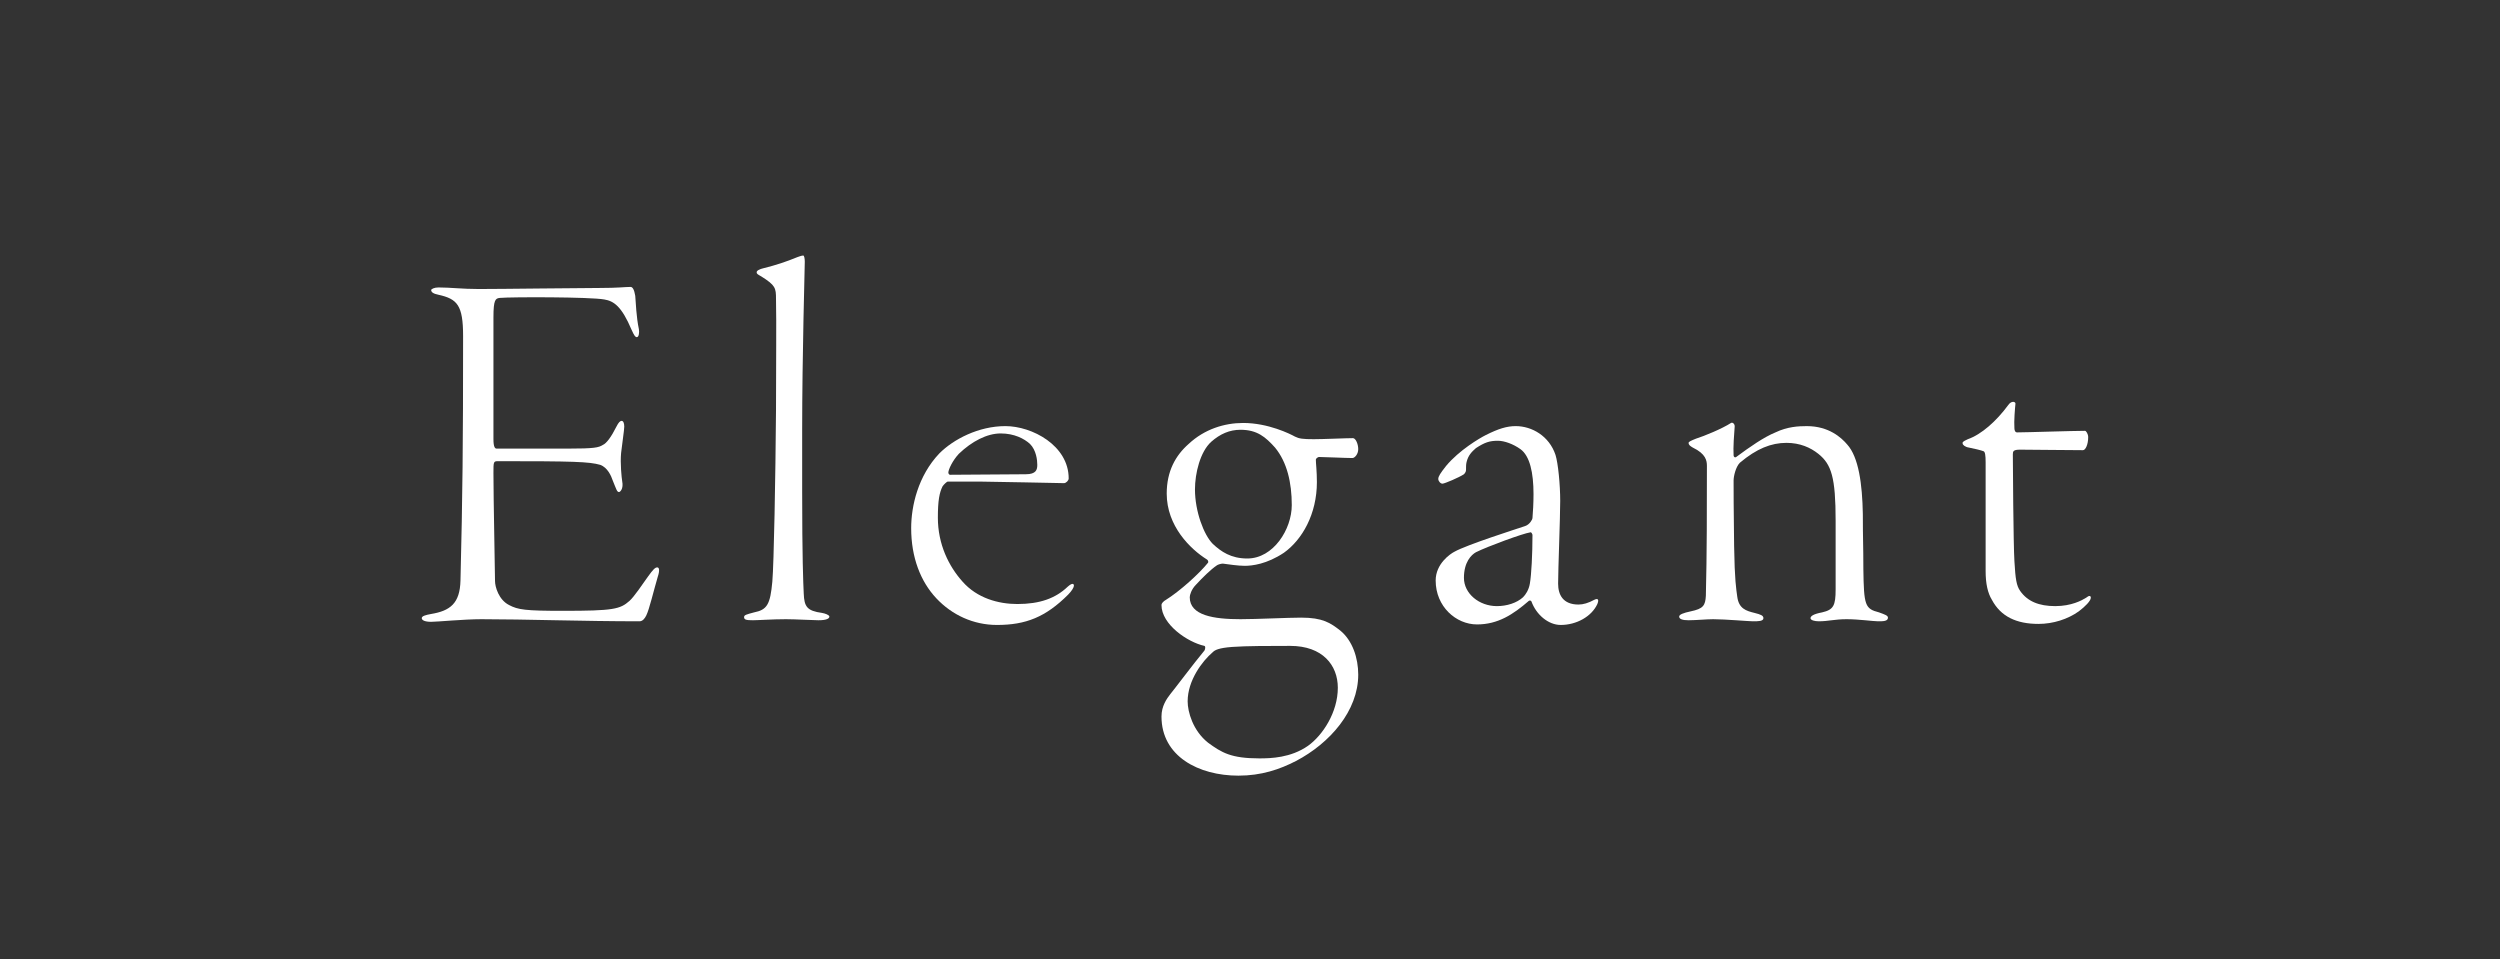 <?xml version="1.0" encoding="UTF-8"?><svg id="_レイヤー_2" xmlns="http://www.w3.org/2000/svg" viewBox="0 0 143.33 55"><rect x="0" y="0" width="143.33" height="55" fill="#333333" stroke="none"/><defs><style>.cls-1{fill:none;}.cls-2{fill:#fff;}</style></defs><g id="on"><rect class="cls-1" width="143.33" height="55"/><path class="cls-2" d="M25.14,16.48c.69,0,1.35.09,2.31.09,1.35,0,5.7-.06,6.9-.06,1.11,0,1.47-.06,1.8-.06.12,0,.21.15.27.51.03.36.06,1.23.21,1.92.03.18,0,.45-.12.45-.09,0-.15-.09-.3-.42-.57-1.35-1.02-1.65-1.56-1.74-.81-.15-5.34-.15-6-.09-.24.03-.36.09-.36,1.11v6.99c0,.45.09.54.18.54h4.08c1.53,0,1.77-.06,2.01-.21.21-.09.48-.45.78-1.05.12-.24.21-.33.3-.33s.15.12.15.33c0,.18-.12.96-.18,1.5-.06.6.03,1.44.06,1.62.09.45-.12.63-.18.63-.12,0-.15-.15-.36-.66-.09-.27-.3-.75-.72-.9-.63-.18-1.53-.21-5.85-.21-.27,0-.27.03-.27.69,0,1.5.09,5.61.09,6.18,0,.33.21,1.08.81,1.38.51.27.93.33,3.09.33,2.88,0,3.27-.09,3.81-.57.27-.24.75-.96,1.05-1.38s.42-.54.54-.54.15.18.03.54c-.24.81-.48,1.86-.66,2.22-.09.18-.21.33-.39.33-3.18,0-6.6-.12-9.06-.12-.99,0-2.55.15-2.88.15-.36,0-.54-.09-.54-.21s.21-.18.54-.24c1.08-.18,1.65-.6,1.68-1.92.12-4.86.15-7.77.15-14.01,0-1.77-.33-2.13-1.41-2.37-.3-.06-.42-.15-.42-.27,0-.06.18-.15.42-.15Z"/><path class="cls-2" d="M45.99,28.21c0,3.72.06,5.22.09,5.82.03.75.18.99,1.05,1.11.18.03.42.12.42.21,0,.12-.18.21-.63.21-.3,0-1.32-.06-1.86-.06-.78,0-1.59.06-1.89.06-.39,0-.51-.03-.51-.18,0-.12.12-.15.57-.27.75-.15.93-.45,1.05-1.77.09-1.05.18-5.94.21-9.81,0-2.76.03-4.95,0-6.39,0-.63-.03-.78-.84-1.29-.21-.12-.27-.15-.27-.24s.15-.18.42-.24c.72-.18,1.26-.36,1.92-.63.09-.03.24-.09.33-.09.06,0,.09.18.09.36,0,.21-.15,5.46-.15,9.66v3.54Z"/><path class="cls-2" d="M61.27,27.43c0,.12-.15.27-.27.27-.21,0-4.2-.09-4.83-.09h-1.83c-.06,0-.24.18-.3.27-.18.36-.27.81-.27,1.8,0,1.53.63,2.79,1.41,3.66.84.96,2.07,1.29,3.15,1.29,1.29,0,2.19-.33,2.88-.99.27-.24.36-.18.36-.06,0,.09-.12.3-.33.51-1.29,1.29-2.43,1.74-4.08,1.74-1.35,0-2.58-.57-3.48-1.53-.9-.96-1.44-2.34-1.44-4.02,0-1.26.39-3,1.62-4.29.81-.81,2.25-1.56,3.78-1.56s3.63,1.11,3.63,3ZM54.97,26.02c-.36.39-.6.9-.6,1.08,0,.06.06.12.09.12l4.35-.03c.6,0,.66-.27.66-.54s-.06-.84-.42-1.2c-.33-.3-.9-.6-1.68-.6s-1.65.45-2.4,1.17Z"/><path class="cls-2" d="M74.24,25.03c.24.12.45.15,1.08.15.57,0,1.83-.06,2.25-.06.15,0,.3.33.3.63s-.21.51-.33.51c-.42,0-1.59-.06-1.92-.06-.06,0-.18.09-.18.15,0,.21.06.66.06,1.29,0,1.83-.84,3.3-1.89,4.05-.99.66-1.83.75-2.25.75-.39,0-.96-.09-1.2-.12-.12-.03-.36.06-.39.09-.36.24-.84.72-1.2,1.11-.27.27-.36.6-.36.72,0,1.05,1.38,1.26,2.91,1.26.93,0,2.73-.09,3.48-.09,1.23,0,1.68.3,2.25.75.69.57,1.02,1.56,1.02,2.52,0,2.07-1.62,3.93-3.57,4.95-.93.48-1.98.84-3.3.84-2.28,0-4.41-1.11-4.41-3.39,0-.6.3-1.02.51-1.29.18-.21,1.35-1.77,1.95-2.49.03-.03.09-.24,0-.27-.96-.21-2.46-1.23-2.46-2.34,0-.12.15-.24.21-.27.87-.54,1.98-1.56,2.46-2.16.03-.03,0-.15-.06-.18-.96-.6-2.31-1.92-2.31-3.78,0-1.29.51-2.19,1.26-2.85.9-.84,2.04-1.2,3.12-1.2,1.44,0,2.7.63,2.97.78ZM69.26,42.58c.78.57,1.32.9,2.94.9.66,0,1.8-.03,2.79-.72.84-.6,1.71-1.92,1.71-3.33,0-1.29-.87-2.4-2.73-2.4-1.14,0-2.52,0-3.33.06-.78.06-.99.18-1.11.3-.6.51-1.44,1.62-1.44,2.82,0,.6.3,1.68,1.17,2.37ZM69.44,25.33c-.63.57-.93,1.8-.93,2.73,0,1.26.51,2.61,1.02,3.12.48.45,1.05.84,1.98.84,1.5,0,2.55-1.68,2.55-3.06,0-1.29-.27-2.46-.96-3.3-.54-.6-1.02-1.02-1.98-1.02-.63,0-1.17.24-1.68.69Z"/><path class="cls-2" d="M89.18,26.08c.15.48.27,1.71.27,2.64s-.12,3.96-.12,4.74c0,.63.27,1.2,1.17,1.2.27,0,.57-.09.9-.27.18-.09.3-.06.18.24-.33.72-1.2,1.2-2.1,1.2-.72,0-1.41-.6-1.68-1.35-.03-.06-.12-.06-.15-.03-.9.78-1.77,1.35-2.97,1.35s-2.37-1.02-2.37-2.52c0-.96.84-1.53,1.08-1.65.69-.39,3.51-1.29,4.05-1.47.27-.09.42-.39.42-.45.03-.36.06-.87.06-1.38,0-1.23-.21-2.19-.75-2.58-.42-.3-.93-.48-1.29-.48-.48,0-.75.09-1.26.42-.24.21-.45.42-.54.81-.03.12-.03.27-.03.45,0,.09-.06.18-.12.24-.27.18-1.11.54-1.23.54s-.24-.15-.24-.27c0-.15.12-.33.45-.75.75-.9,1.92-1.59,2.28-1.77.72-.36,1.2-.51,1.71-.51.93,0,1.92.57,2.28,1.65ZM87.32,34.24c.15-.15.33-.42.39-.78.09-.51.15-1.71.15-2.79,0-.03-.06-.18-.12-.15-.42.06-2.46.81-3.12,1.14-.27.15-.69.57-.69,1.47s.87,1.62,1.89,1.62c.57,0,1.14-.18,1.5-.51Z"/><path class="cls-2" d="M105.9,25.48c.66.72.87,2.28.9,3.99,0,1.5.03,1.74.03,3.15.03,2.1.09,2.28.9,2.49.33.12.51.18.51.3,0,.21-.27.21-.57.21-.27,0-1.11-.12-1.8-.12s-1.05.12-1.59.12c-.24,0-.48-.06-.48-.18s.18-.24.66-.33c.66-.15.78-.39.78-1.32v-3.93c0-2.49-.24-3.24-.99-3.84-.45-.36-1.05-.63-1.83-.63-.87,0-1.71.33-2.67,1.14-.24.24-.36.78-.36,1.02,0,.27,0,1.86.03,3.75.03,1.98.12,2.46.18,2.91.09.69.51.81.99.93.36.09.51.15.51.3,0,.18-.3.18-.6.18-.24,0-1.59-.12-2.28-.12-.39,0-.99.06-1.41.06-.33,0-.54-.06-.54-.21,0-.12.24-.21.66-.3.72-.15.84-.33.87-.9.06-2.34.06-5.13.06-7.44,0-.3-.06-.69-.81-1.05-.15-.09-.24-.15-.24-.27,0-.06.12-.12.42-.24.48-.15,1.5-.57,2.01-.9.09-.06.24.06.21.24-.03.36-.09,1.17-.06,1.62,0,.06.06.15.15.09.81-.6,1.59-1.14,2.25-1.41.69-.33,1.32-.36,1.8-.36,1.26,0,1.98.66,2.31,1.05Z"/><path class="cls-2" d="M114.2,34.39c-.24-.39-.36-.93-.36-1.65v-6.24c0-.39-.03-.6-.12-.63-.15-.06-.54-.15-.84-.21-.21-.03-.36-.15-.36-.24,0-.06-.03-.09.3-.24.78-.27,1.65-1.05,2.31-1.95.18-.27.42-.21.42-.09-.03.3-.09.99-.06,1.41,0,.09.03.24.15.24.54,0,3.21-.09,3.9-.09.06,0,.18.18.18.36,0,.42-.15.75-.3.75-1.11,0-2.79-.03-3.6-.03-.39,0-.42.09-.42.27,0,.45.03,5.13.09,6.12.06,1.05.12,1.41.33,1.71.42.6,1.08.87,2.01.87s1.53-.33,1.77-.48c.18-.15.27-.12.27,0,0,.18-.33.51-.69.78-.63.45-1.47.72-2.31.72-1.26,0-2.16-.42-2.67-1.38Z"/></g></svg>